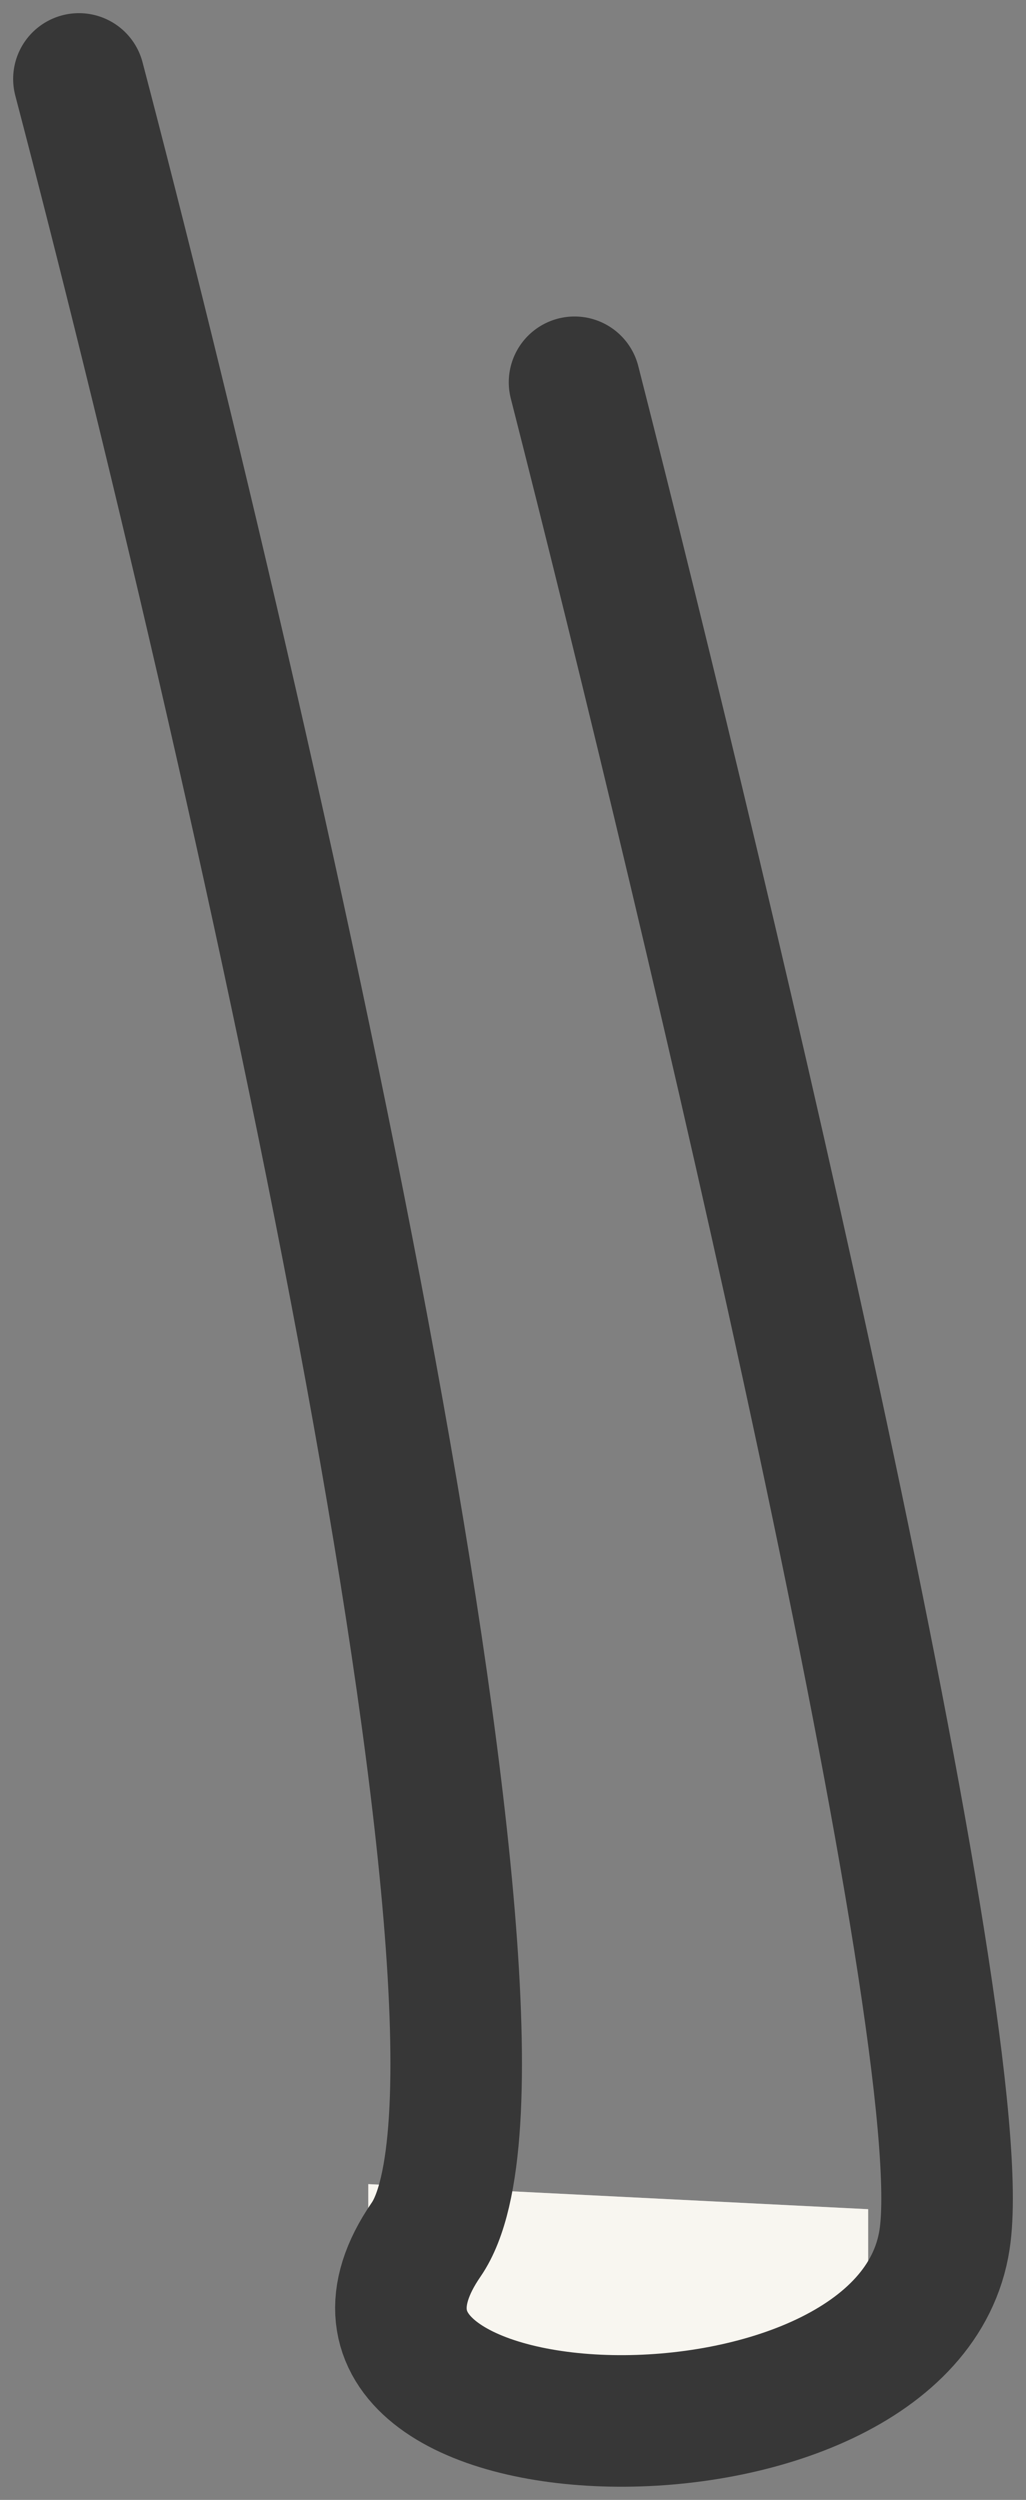 <?xml version="1.0" encoding="UTF-8"?> <svg xmlns="http://www.w3.org/2000/svg" width="39" height="95" viewBox="0 0 39 95" fill="none"><rect x="0" y="0" width="39" height="95" fill="#808080" stroke="none"/> <path d="M25.147 92L14 87.659V83L33 83.953V90.094L25.147 92Z" fill="#F4F0E6"></path> <path d="M25.147 92L14 87.659V83L33 83.953V90.094L25.147 92Z" fill="white" fill-opacity="0.4"></path> <path d="M3 3C9.409 27.45 21.02 78.102 16.199 85.108C10.172 93.866 34.423 94.719 35.904 85.108C37.088 77.419 27.021 34.85 21.839 14.527" stroke="#373737" stroke-width="5" stroke-linecap="round" stroke-linejoin="round"></path> </svg> 